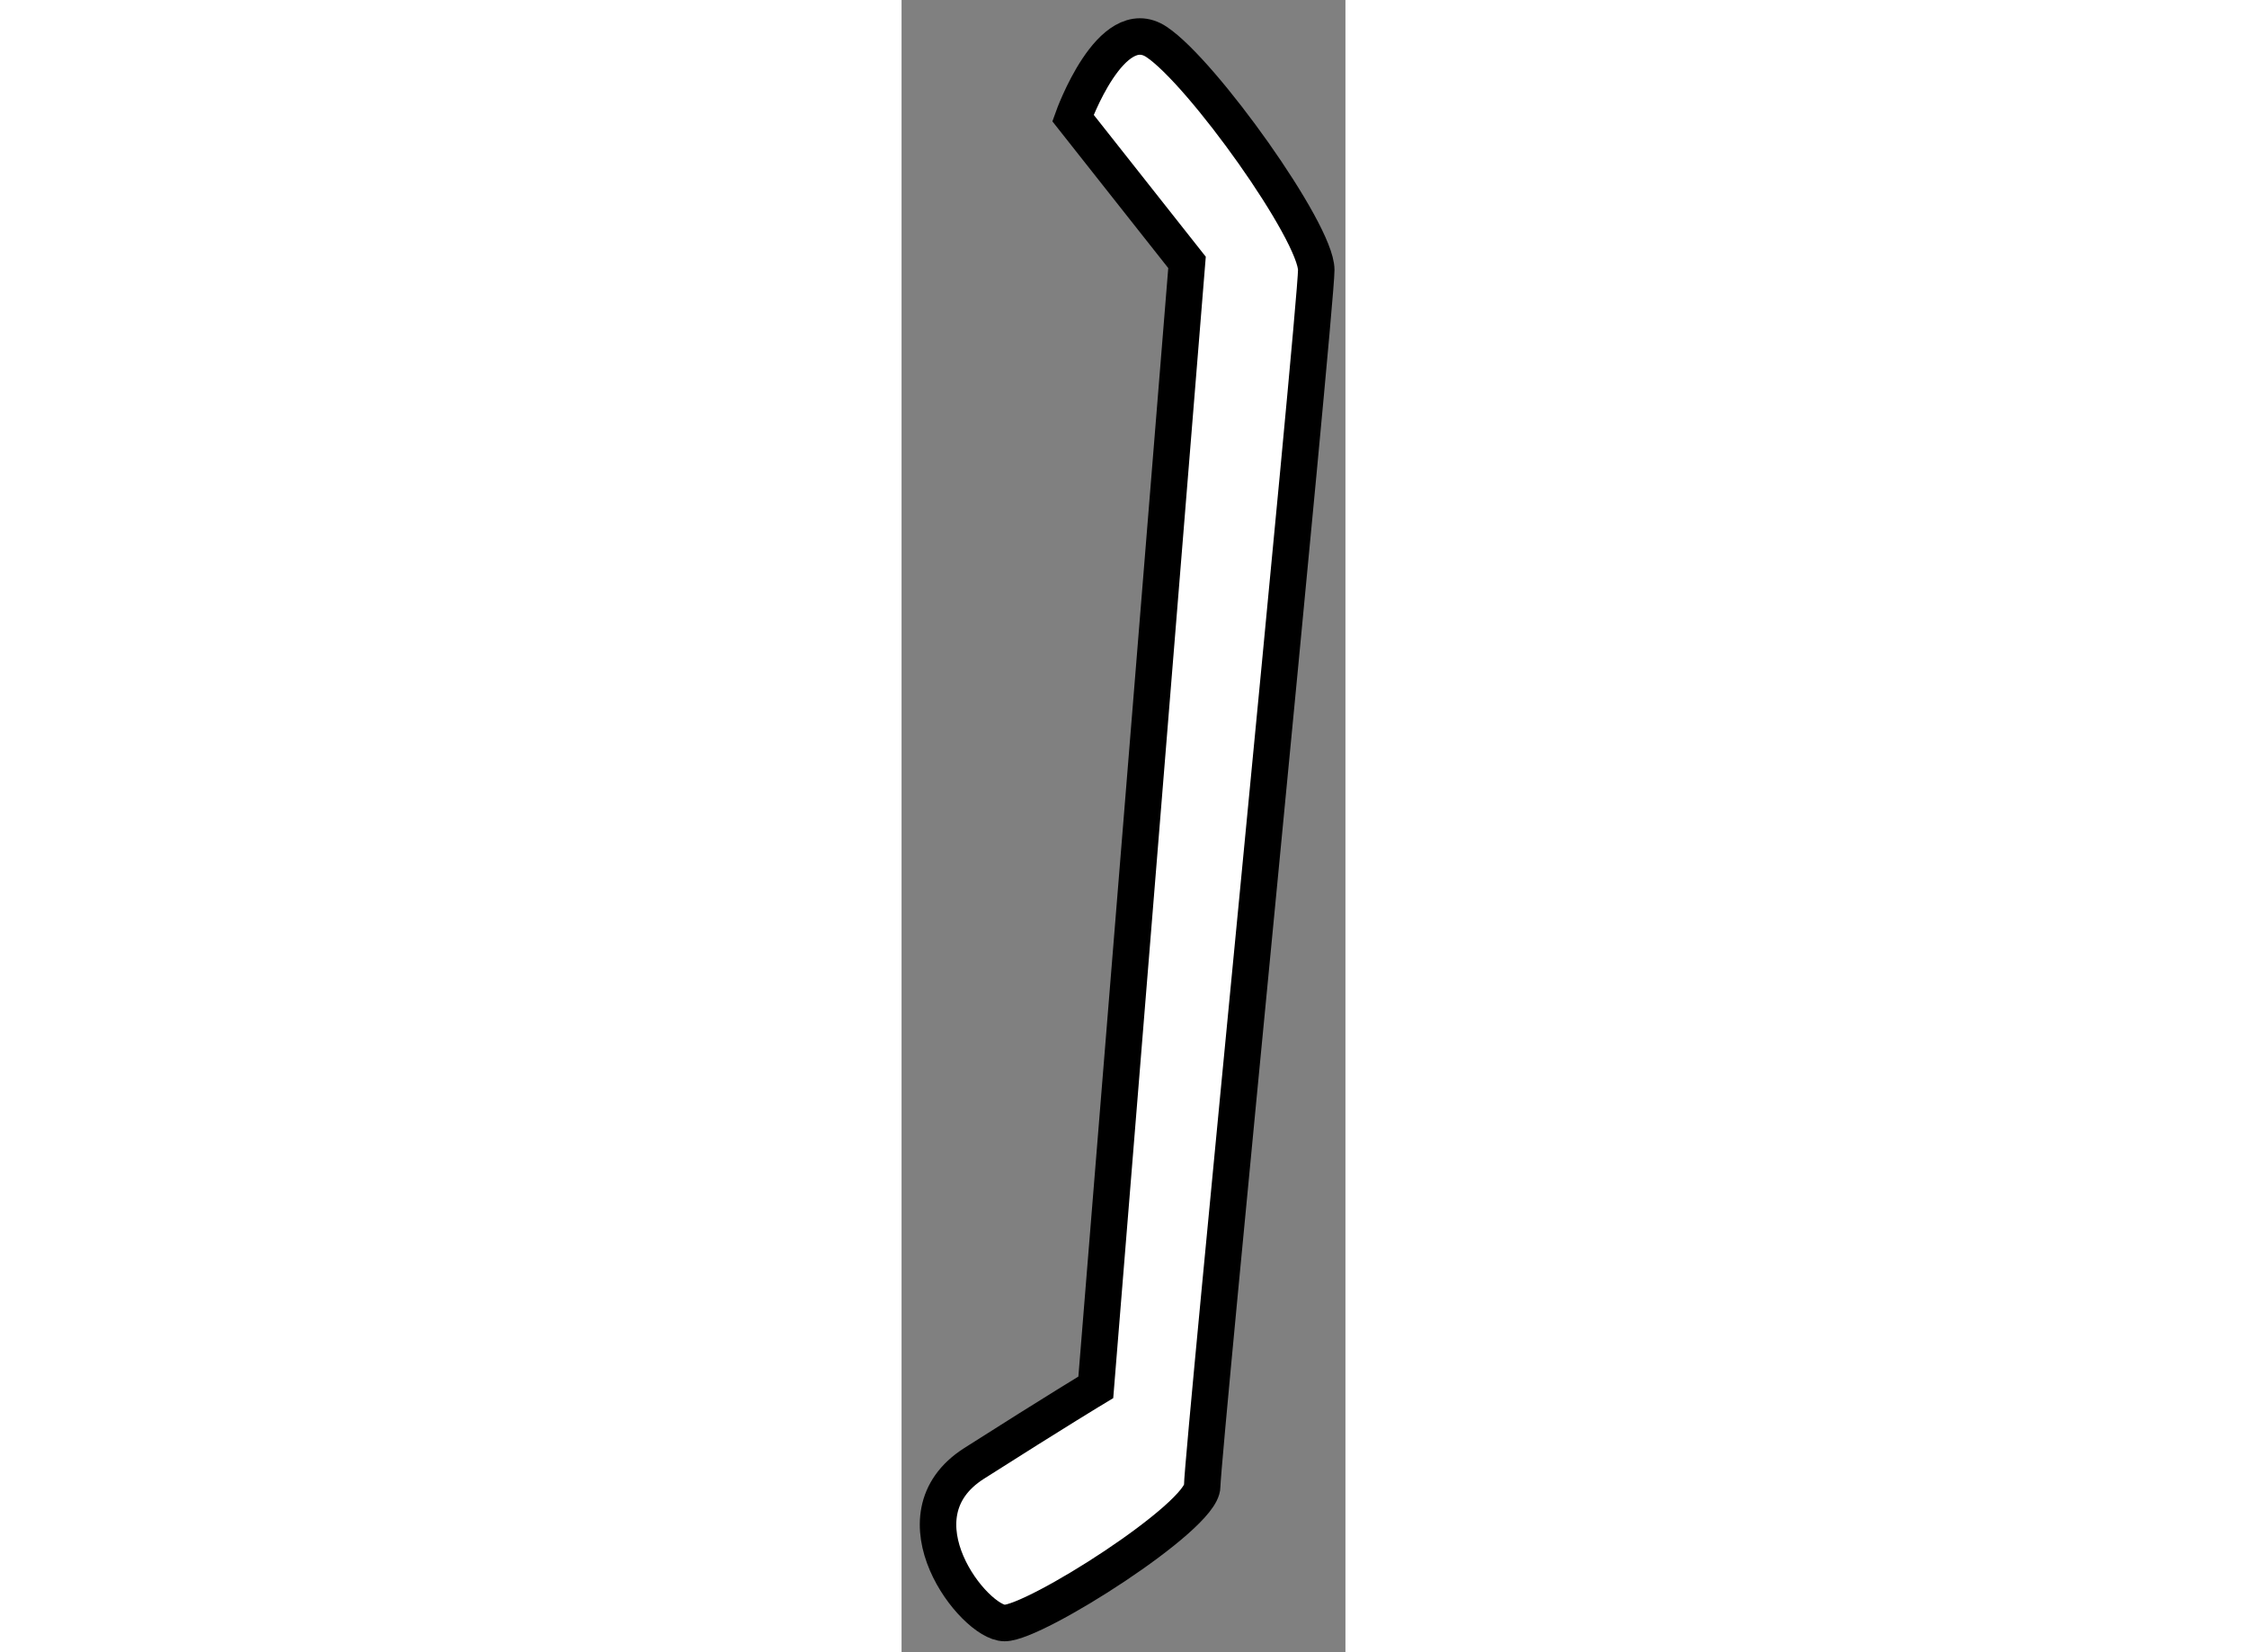 <?xml version="1.0" encoding="utf-8"?>
<!-- Generator: Adobe Illustrator 15.1.0, SVG Export Plug-In . SVG Version: 6.00 Build 0)  -->
<!DOCTYPE svg PUBLIC "-//W3C//DTD SVG 1.1//EN" "http://www.w3.org/Graphics/SVG/1.1/DTD/svg11.dtd">
<svg version="1.1" xmlns="http://www.w3.org/2000/svg" xmlns:xlink="http://www.w3.org/1999/xlink" x="0px" y="0px" width="244.8px"
	 height="180px" viewBox="80.241 57.915 6.083 22.642" enable-background="new 0 0 244.8 180" xml:space="preserve">
	
<rect x="80.241" y="57.915" width="6.083" height="22.642" fill="#808080" stroke="none"/>
	
<g><path fill="#FFFFFF" stroke="#000000" stroke-width="0.5" d="M84.153,61.511l-1.563-1.979c0,0,0.521-1.458,1.146-1.042
			s2.188,2.604,2.188,3.125s-1.563,16.25-1.563,16.667c0,0.417-2.291,1.875-2.708,1.875s-1.563-1.459-0.417-2.188
			c1.146-0.729,1.667-1.042,1.667-1.042L84.153,61.511z"></path></g>


</svg>